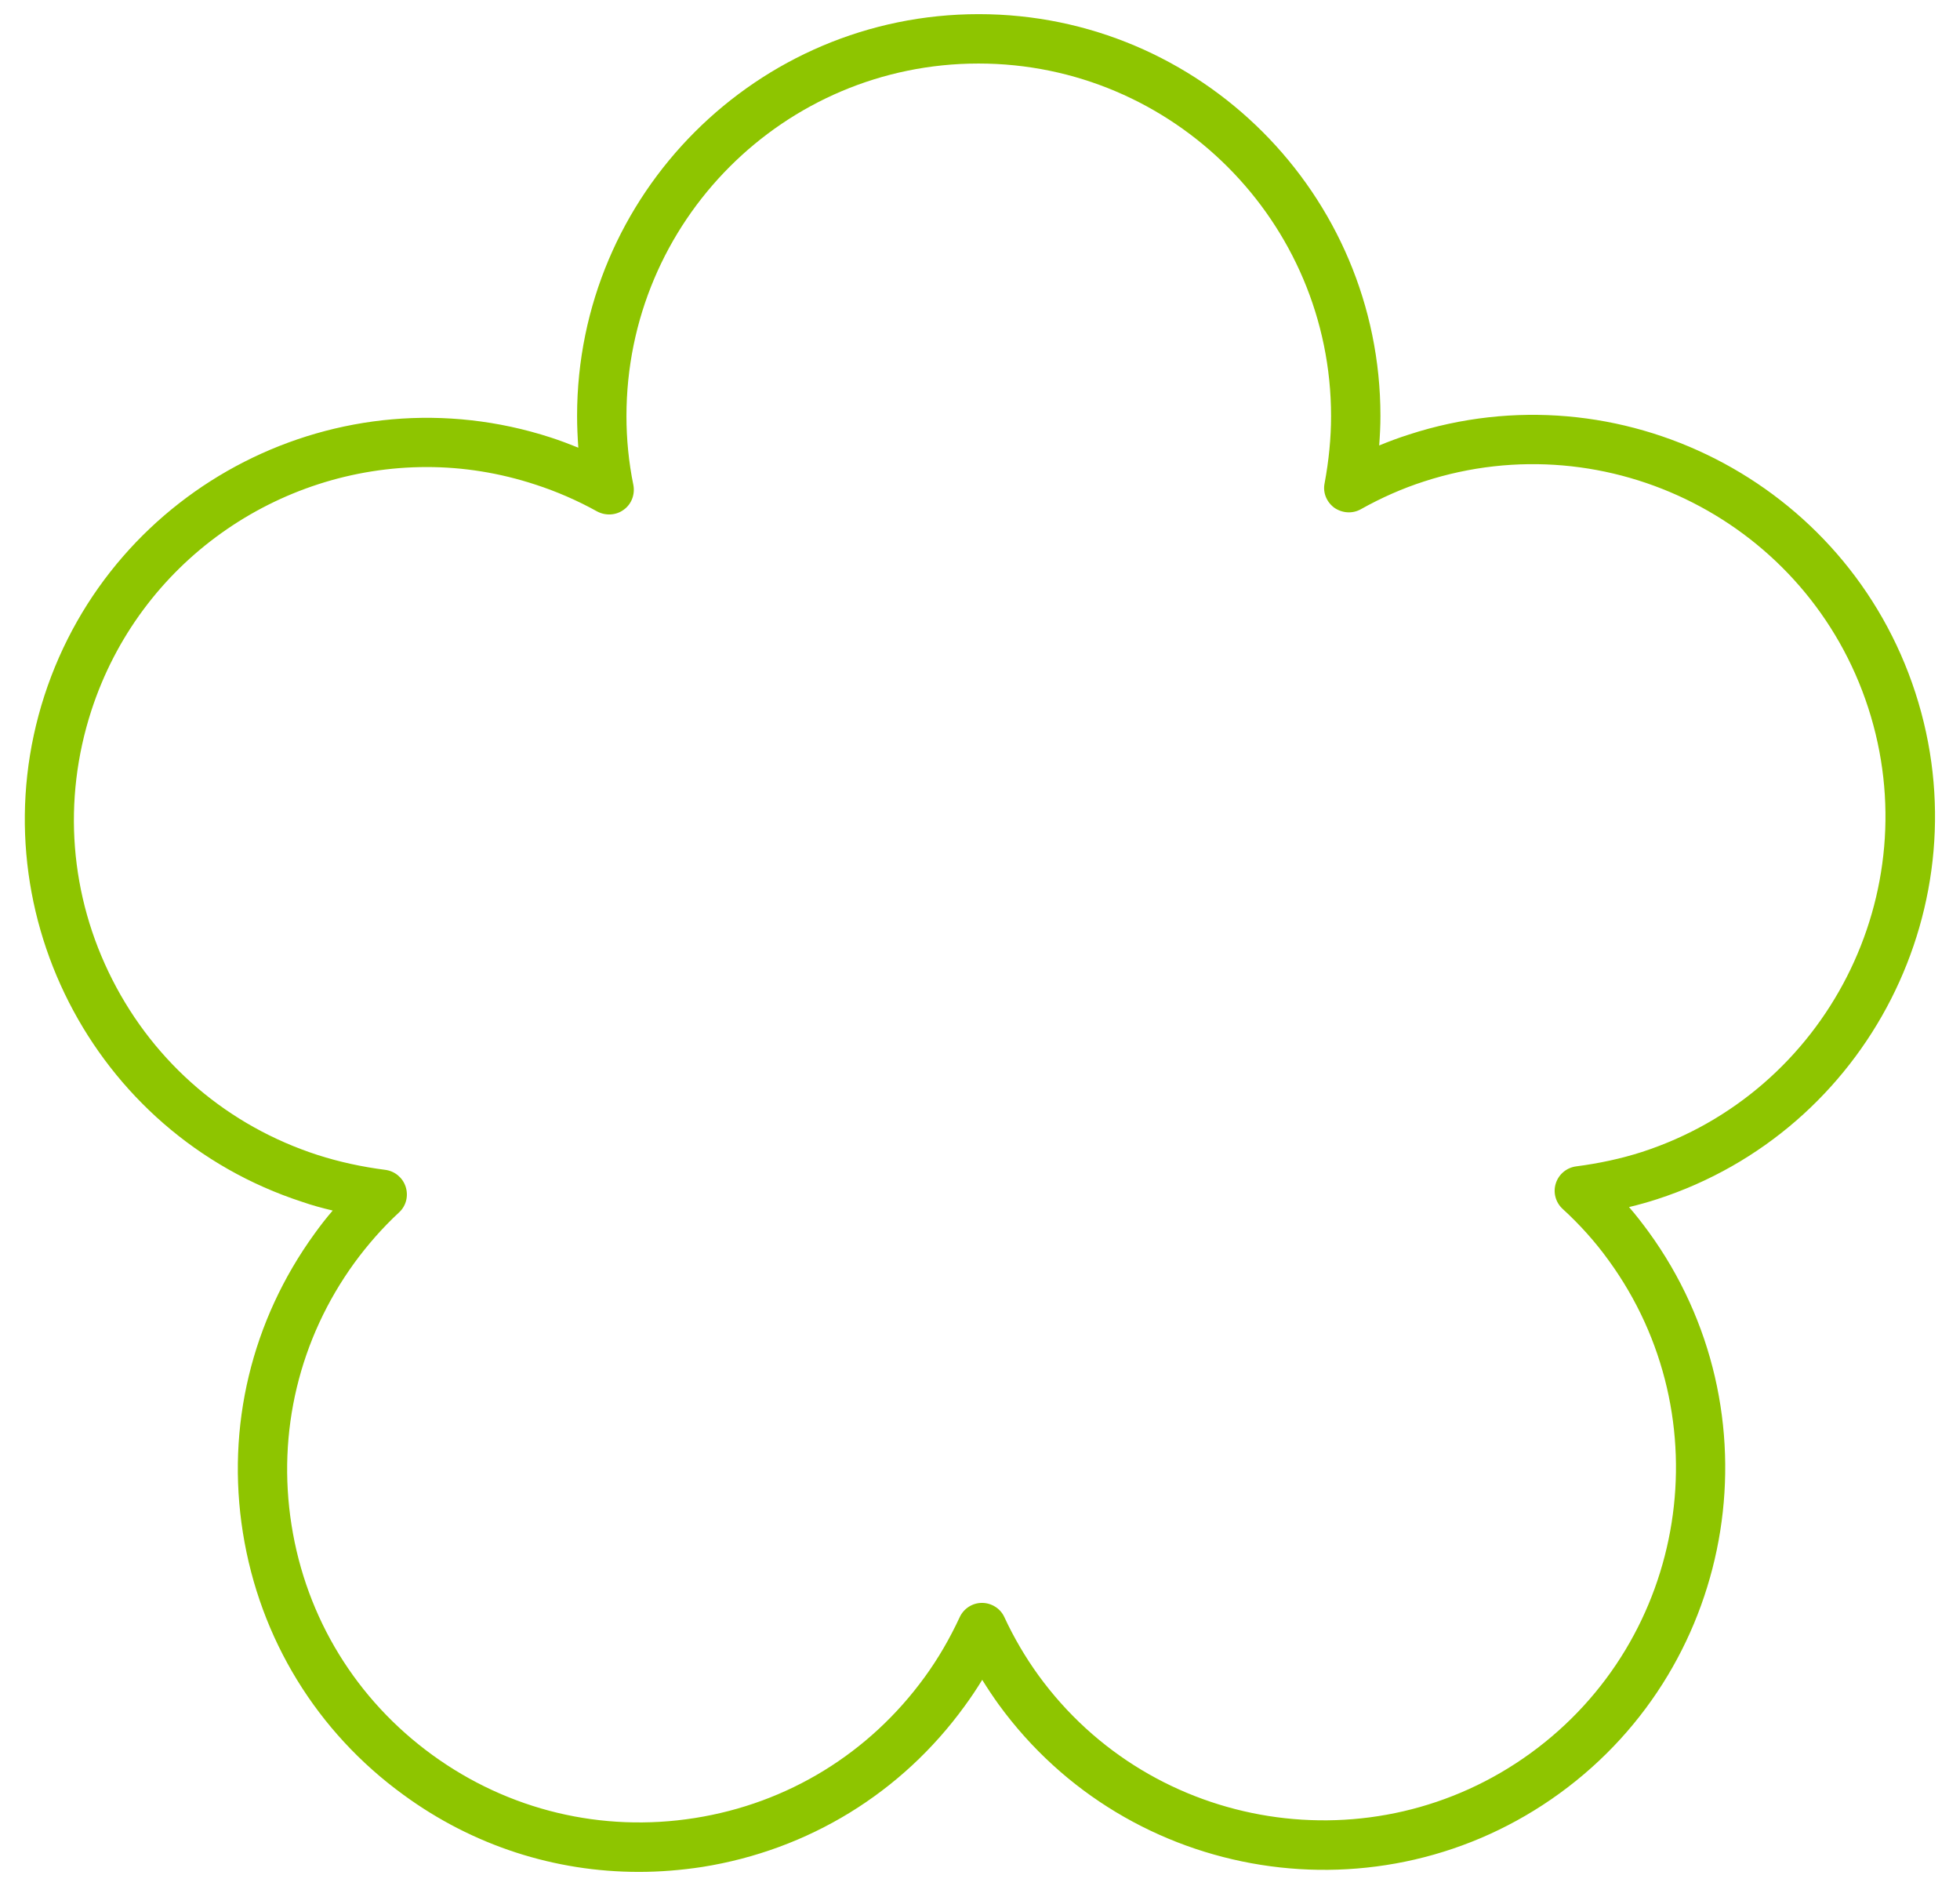 <?xml version="1.0" encoding="utf-8"?>
<!-- Generator: Adobe Illustrator 24.3.0, SVG Export Plug-In . SVG Version: 6.00 Build 0)  -->
<svg version="1.1" id="레이어_1" xmlns="http://www.w3.org/2000/svg" xmlns:xlink="http://www.w3.org/1999/xlink" x="0px"
	 y="0px" viewBox="0 0 79 76" style="enable-background:new 0 0 79 76;" xml:space="preserve">
<style type="text/css">
	.st0{fill:#8EC500;}
</style>
<g>
	<path class="st0" d="M25.75,75.43c-3.39,0-6.69-1.06-9.48-3.1c-3.5-2.54-5.8-6.3-6.48-10.57s0.35-8.55,2.89-12.05
		c0.23-0.32,0.47-0.63,0.73-0.93c-0.42-0.1-0.83-0.21-1.23-0.35C3.7,45.67-0.96,36.52,1.79,28.03c2.76-8.49,11.91-13.16,20.41-10.4
		c0.37,0.12,0.74,0.26,1.11,0.41c-0.03-0.43-0.05-0.85-0.05-1.28c0-8.93,7.26-16.19,16.19-16.19c8.93,0,16.19,7.26,16.19,16.19
		c0,0.39-0.02,0.79-0.05,1.19c0.39-0.16,0.79-0.31,1.2-0.44c8.49-2.76,17.65,1.91,20.41,10.4c0,0,0,0,0,0
		c2.76,8.49-1.91,17.65-10.4,20.41c-0.37,0.12-0.76,0.23-1.14,0.32c0.28,0.32,0.54,0.66,0.79,1c5.25,7.22,3.64,17.37-3.58,22.62
		c-7.22,5.25-17.37,3.64-22.62-3.58c-0.23-0.32-0.45-0.65-0.66-0.99c-0.22,0.36-0.46,0.72-0.71,1.06c-2.54,3.5-6.3,5.8-10.57,6.48
		C27.46,75.36,26.6,75.43,25.75,75.43z M17.2,18.82c-5.99,0-11.57,3.82-13.52,9.82c-1.17,3.61-0.87,7.46,0.85,10.84
		c1.72,3.38,4.66,5.89,8.27,7.06c0.87,0.28,1.79,0.48,2.73,0.6c0.38,0.05,0.7,0.31,0.82,0.68c0.12,0.37,0.02,0.77-0.26,1.03
		c-0.68,0.63-1.28,1.32-1.8,2.03c-2.23,3.07-3.13,6.83-2.54,10.57c0.59,3.75,2.61,7.04,5.68,9.27c3.07,2.23,6.83,3.13,10.57,2.54
		c3.75-0.59,7.04-2.61,9.27-5.68c0.54-0.74,1.01-1.55,1.41-2.41c0.16-0.35,0.51-0.58,0.9-0.58c0,0,0,0,0,0
		c0.38,0,0.74,0.22,0.9,0.57c0.39,0.84,0.85,1.62,1.37,2.34c4.6,6.34,13.51,7.75,19.85,3.14c6.34-4.61,7.75-13.51,3.14-19.85
		c-0.54-0.75-1.17-1.45-1.86-2.08c-0.28-0.26-0.39-0.66-0.27-1.03c0.12-0.37,0.44-0.63,0.82-0.68c0.92-0.12,1.81-0.31,2.65-0.58
		c7.45-2.42,11.54-10.45,9.12-17.9v0c-2.42-7.45-10.45-11.54-17.9-9.12c-0.87,0.28-1.73,0.66-2.55,1.12
		c-0.34,0.19-0.75,0.16-1.07-0.06c-0.31-0.23-0.47-0.61-0.39-0.99c0.17-0.91,0.26-1.82,0.26-2.7c0-7.83-6.37-14.21-14.21-14.21
		S25.25,8.93,25.25,16.77c0,0.92,0.09,1.85,0.28,2.78c0.07,0.38-0.08,0.77-0.39,0.99c-0.31,0.23-0.73,0.25-1.07,0.07
		c-0.81-0.45-1.65-0.81-2.48-1.08C20.13,19.05,18.66,18.82,17.2,18.82z"/>
</g>
</svg>
